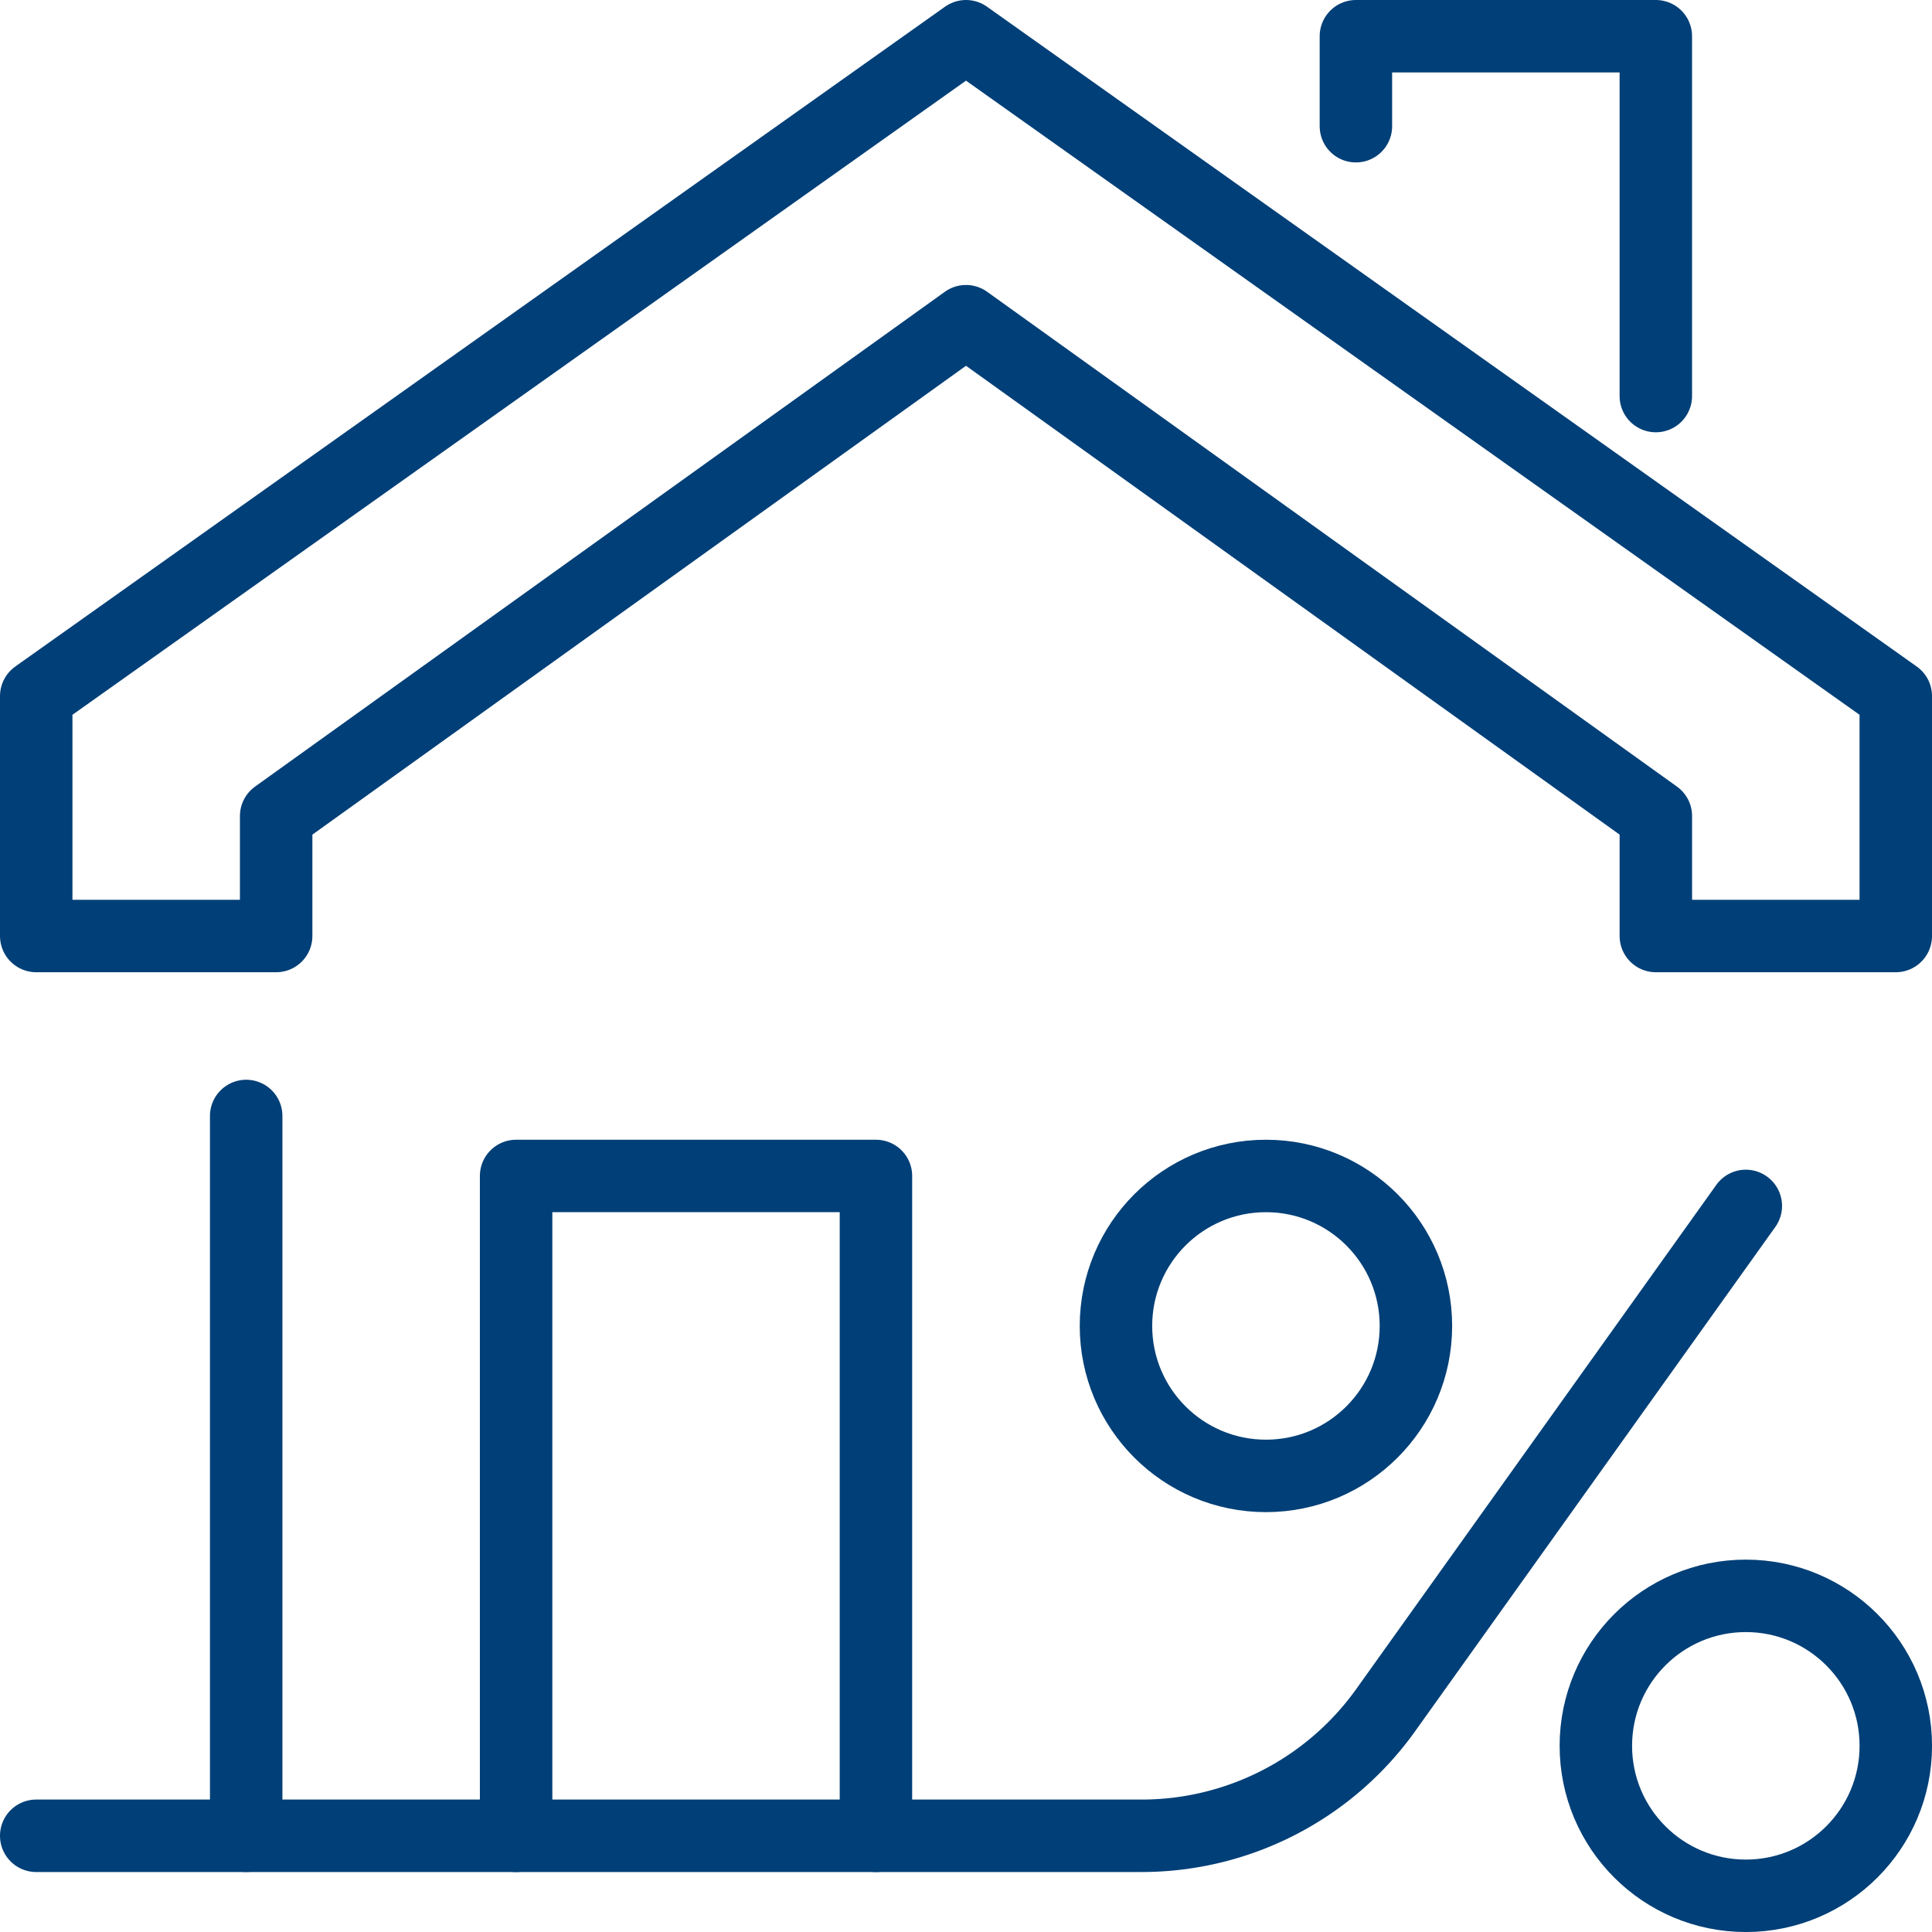 <svg xmlns="http://www.w3.org/2000/svg" xmlns:xlink="http://www.w3.org/1999/xlink" width="80" height="80" viewBox="0 0 80 80">
  <defs>
    <clipPath id="clip-icon-immobilien-finanzierung">
      <rect width="80" height="80"/>
    </clipPath>
  </defs>
  <g id="icon-immobilien-finanzierung" clip-path="url(#clip-icon-immobilien-finanzierung)">
    <g id="Gruppe_600" data-name="Gruppe 600" transform="translate(-7.5 -7.5)">
      <path id="Pfad_533" data-name="Pfad 533" d="M39.5,1,1,28.323v9.935h9.935V33.29L39.5,12.8,68.065,33.29v4.968H78V28.323Z" transform="translate(8 8)" fill="none" stroke="#003f77" stroke-linecap="round" stroke-linejoin="round" stroke-width="3"/>
      <path id="Pfad_534" data-name="Pfad 534" d="M45,4.726V1H57.419V15.9" transform="translate(18.645 8)" fill="none" stroke="#003f77" stroke-linecap="round" stroke-linejoin="round" stroke-width="3"/>
      <circle id="Ellipse_16" data-name="Ellipse 16" cx="6.21" cy="6.21" r="6.21" transform="translate(53.71 56.194)" fill="none" stroke="#003f77" stroke-linecap="round" stroke-linejoin="round" stroke-width="3"/>
      <circle id="Ellipse_17" data-name="Ellipse 17" cx="6.21" cy="6.21" r="6.21" transform="translate(73.581 73.581)" fill="none" stroke="#003f77" stroke-linecap="round" stroke-linejoin="round" stroke-width="3"/>
      <path id="Pfad_535" data-name="Pfad 535" d="M17,66.323V39H31.9V66.323" transform="translate(11.871 17.194)" fill="none" stroke="#003f77" stroke-linecap="round" stroke-linejoin="round" stroke-width="3"/>
      <line id="Linie_164" data-name="Linie 164" y1="29.806" transform="translate(17.694 53.71)" fill="none" stroke="#003f77" stroke-linecap="round" stroke-linejoin="round" stroke-width="3"/>
      <path id="Pfad_536" data-name="Pfad 536" d="M1,66.081H46.77a12.42,12.42,0,0,0,10.106-5.2L71.79,40" transform="translate(8 17.435)" fill="none" stroke="#003f77" stroke-linecap="round" stroke-linejoin="round" stroke-width="3"/>
    </g>
  </g>
</svg>
